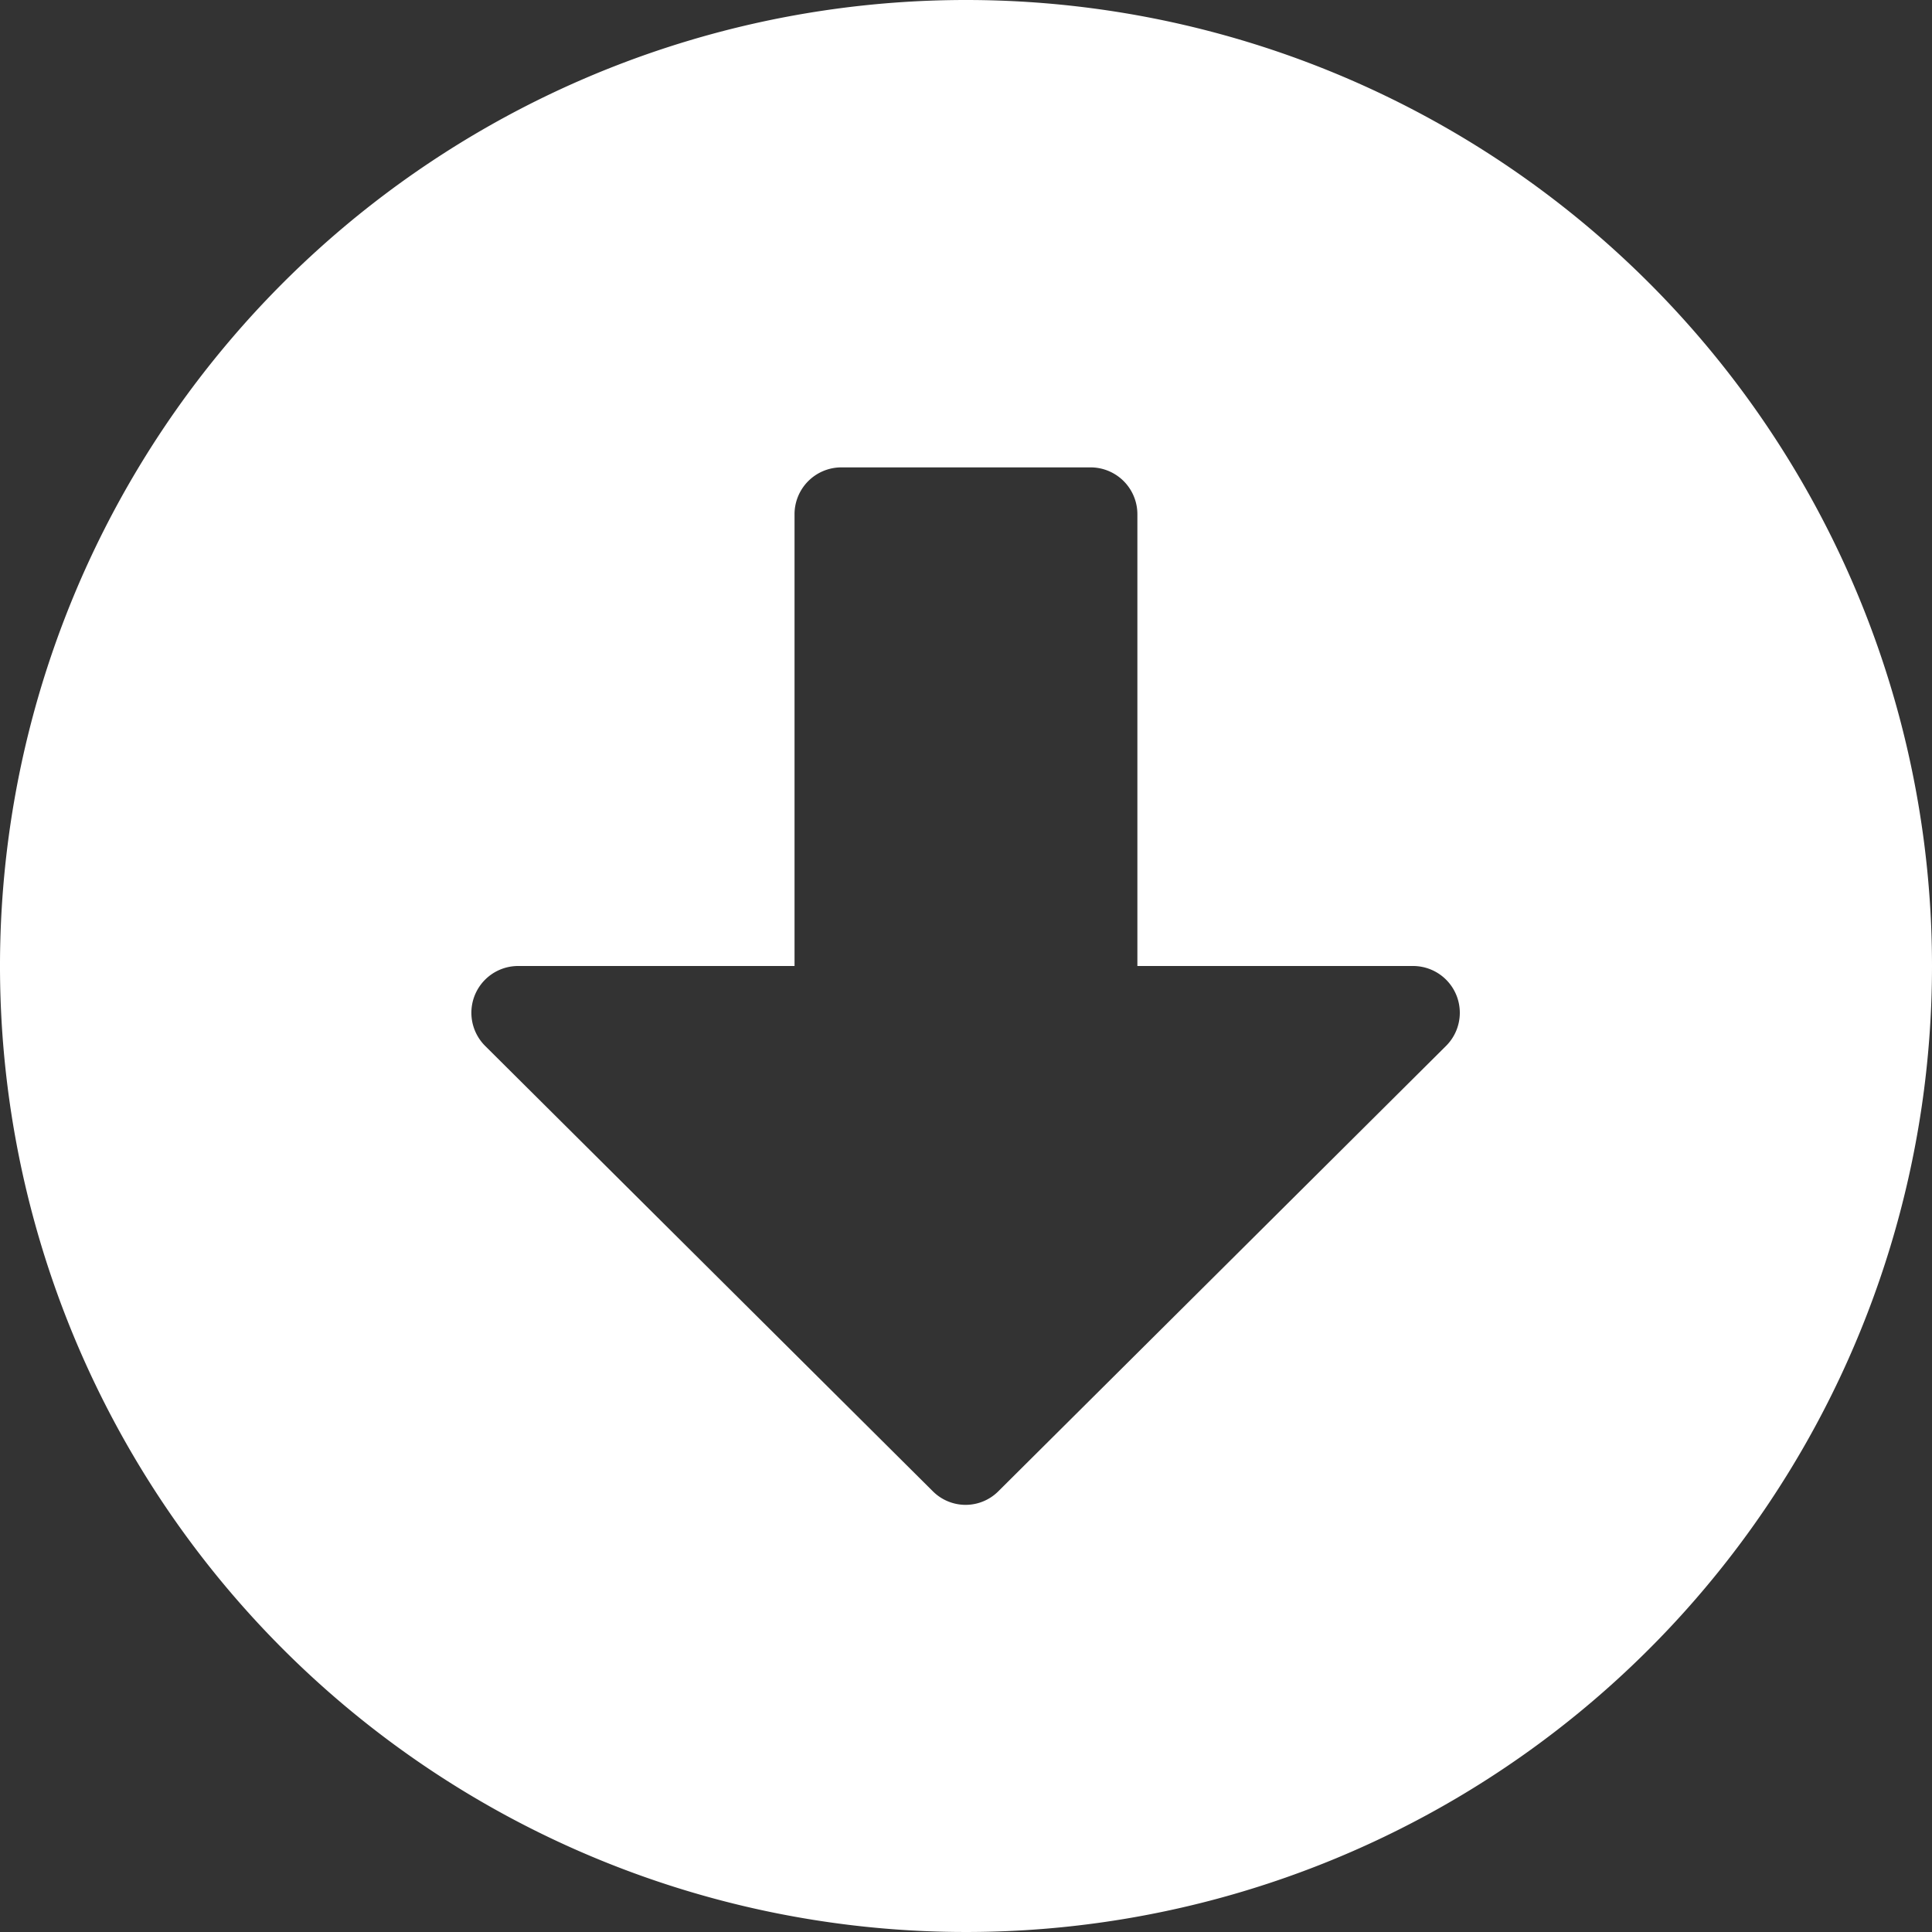 <svg xmlns="http://www.w3.org/2000/svg" width="24" height="24" viewBox="0 0 24 24">
  <rect x="0" y="0" width="24" height="24" fill="#333333" stroke="none"/>
  <path id="Icon_awesome-arrow-alt-circle-down" data-name="Icon awesome-arrow-alt-circle-down" d="M24.563,12.563a12,12,0,1,1-12-12A12,12,0,0,1,24.563,12.563ZM10.433,6.95v5.613H7a.581.581,0,0,0-.411.992l5.56,5.531a.575.575,0,0,0,.818,0l5.56-5.531a.581.581,0,0,0-.411-.992H14.692V6.95a.582.582,0,0,0-.581-.581h-3.1A.582.582,0,0,0,10.433,6.95Z" transform="translate(-0.563 -0.563)" fill="#fff"/>
</svg>
